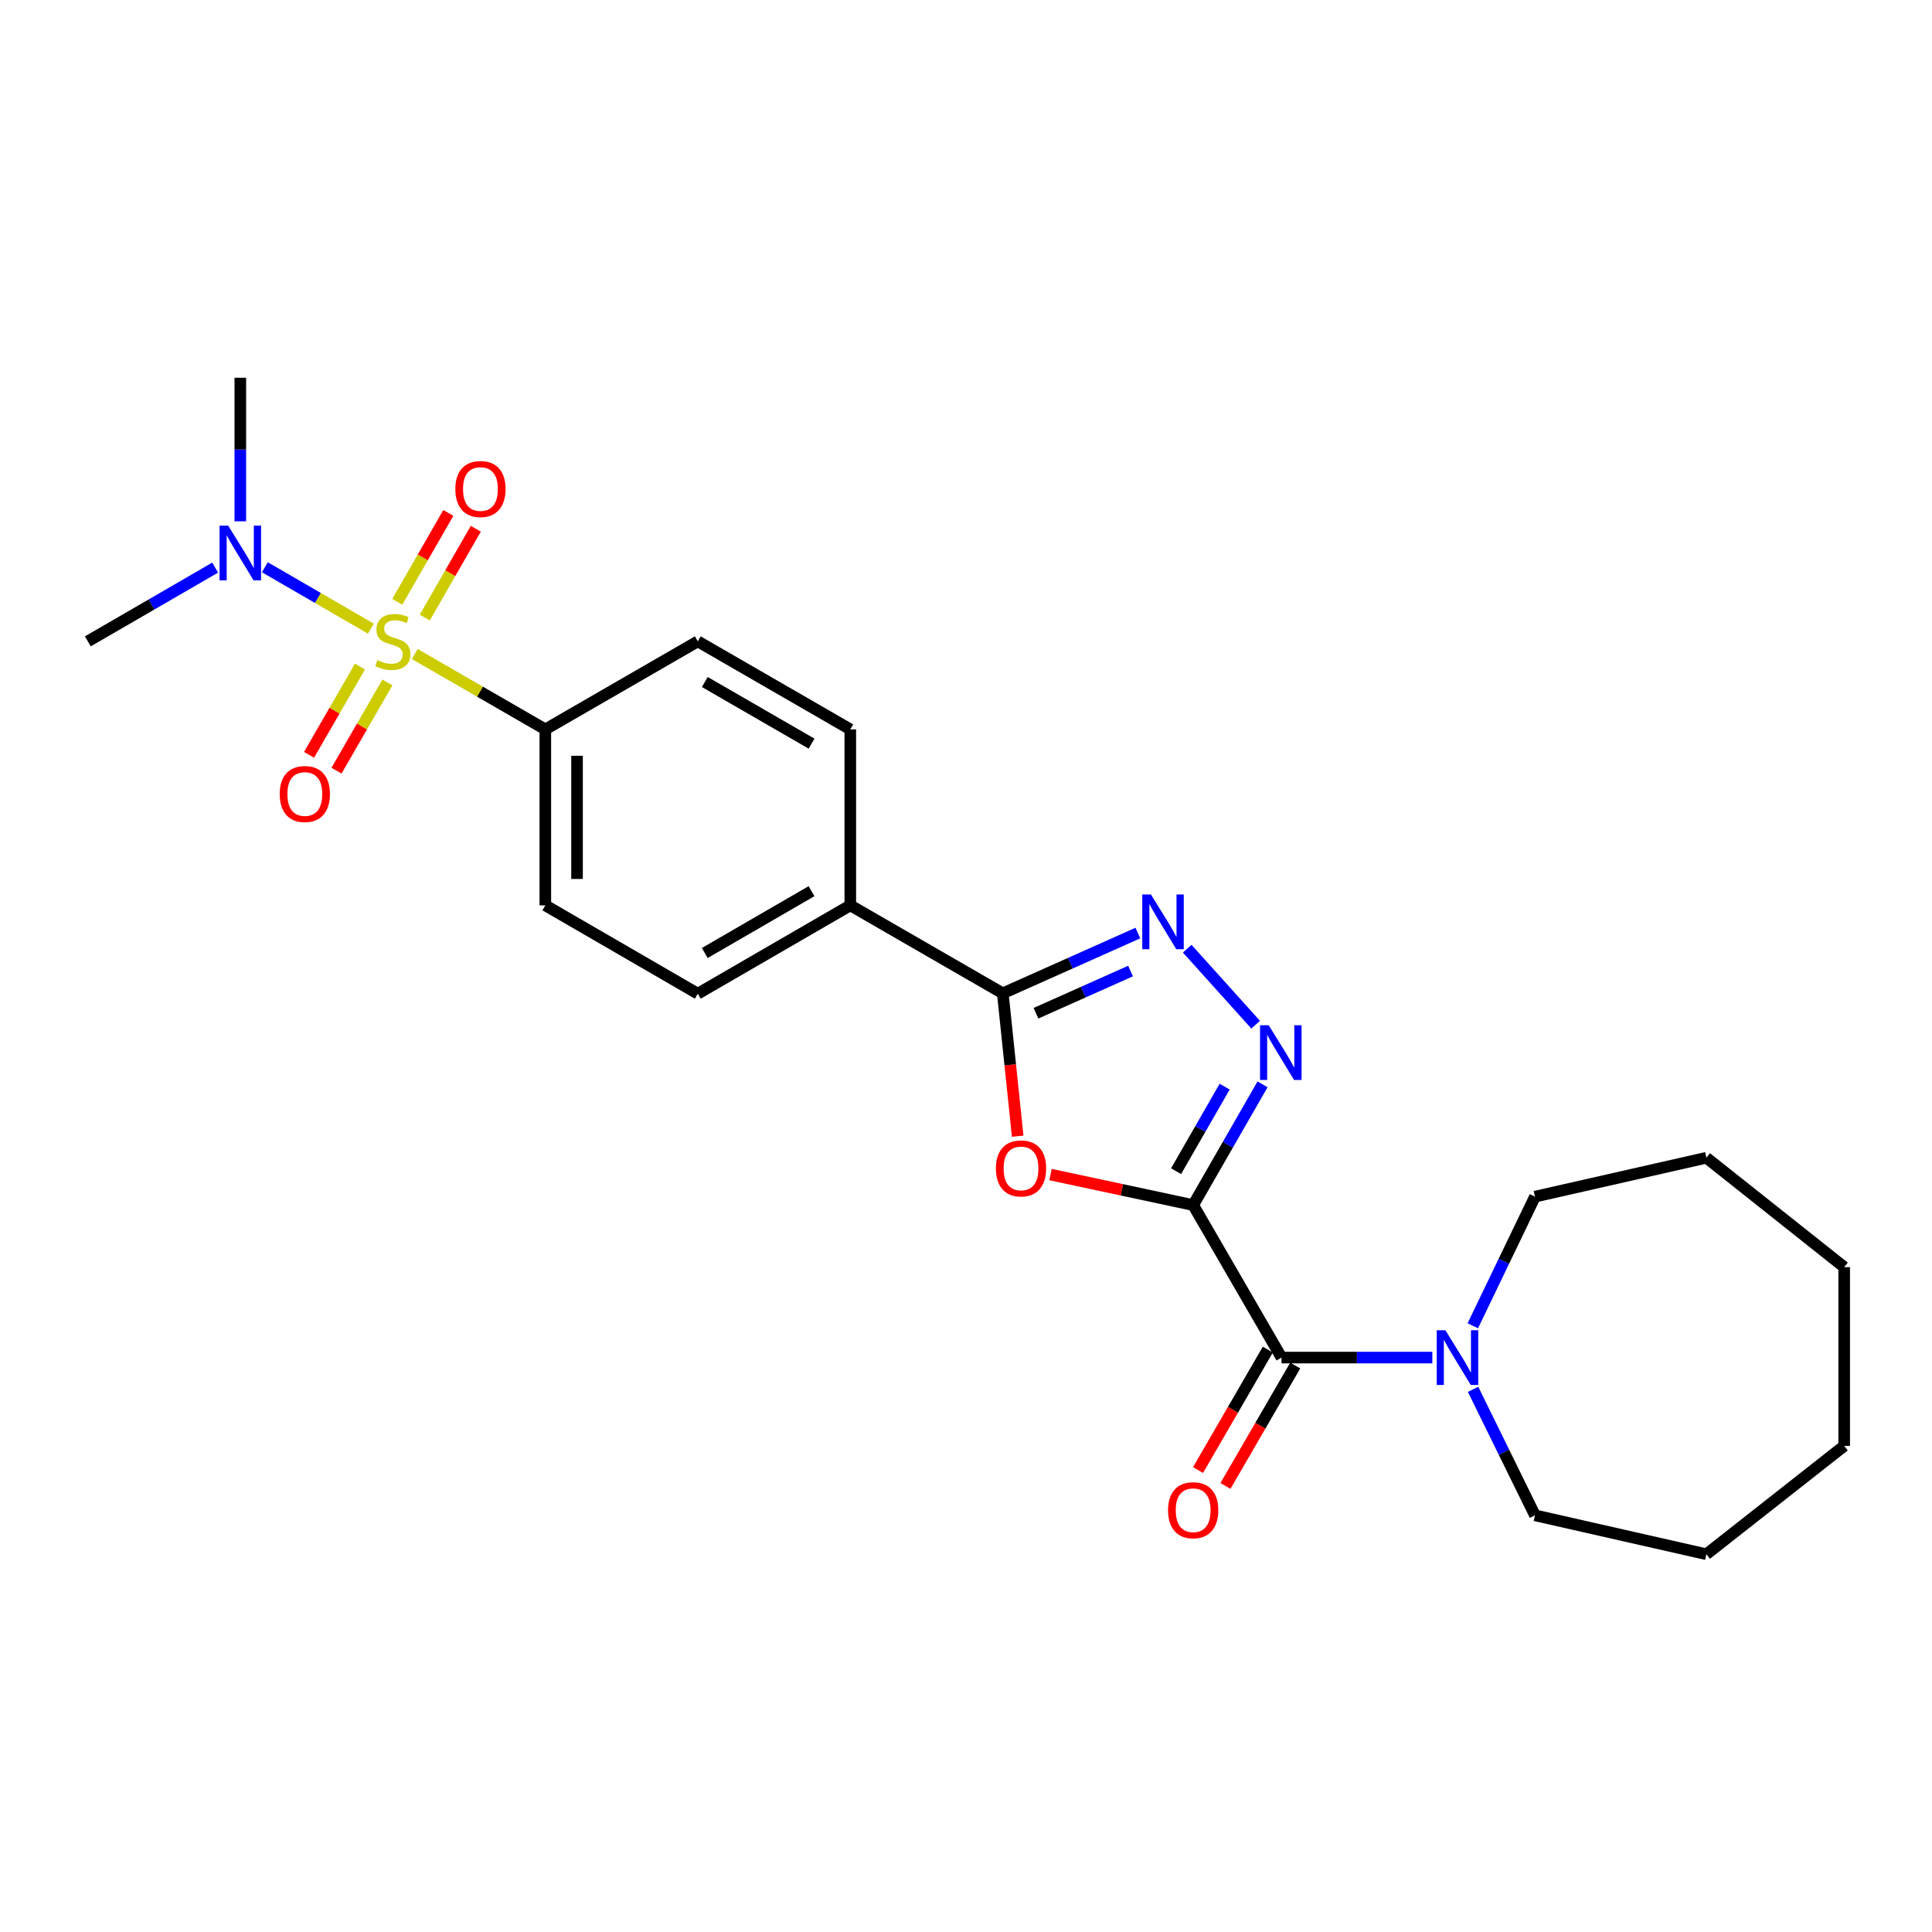 <?xml version='1.0' encoding='iso-8859-1'?>
<svg version='1.1' baseProfile='full'
              xmlns='http://www.w3.org/2000/svg'
                      xmlns:rdkit='http://www.rdkit.org/xml'
                      xmlns:xlink='http://www.w3.org/1999/xlink'
                  xml:space='preserve'
width='1000px' height='1000px' viewBox='0 0 1000 1000'>
<!-- END OF HEADER -->
<rect style='opacity:1.0;fill:#FFFFFF;stroke:none' width='1000' height='1000' x='0' y='0'> </rect>
<path class='bond-1' d='M 617.582,623.745 L 580.671,615.851' style='fill:none;fill-rule:evenodd;stroke:#000000;stroke-width:6px;stroke-linecap:butt;stroke-linejoin:miter;stroke-opacity:1' />
<path class='bond-1' d='M 580.671,615.851 L 543.759,607.958' style='fill:none;fill-rule:evenodd;stroke:#FF0000;stroke-width:6px;stroke-linecap:butt;stroke-linejoin:miter;stroke-opacity:1' />
<path class='bond-2' d='M 617.582,623.745 L 635.538,592.5' style='fill:none;fill-rule:evenodd;stroke:#000000;stroke-width:6px;stroke-linecap:butt;stroke-linejoin:miter;stroke-opacity:1' />
<path class='bond-2' d='M 635.538,592.5 L 653.493,561.255' style='fill:none;fill-rule:evenodd;stroke:#0000FF;stroke-width:6px;stroke-linecap:butt;stroke-linejoin:miter;stroke-opacity:1' />
<path class='bond-2' d='M 608.74,606.195 L 621.309,584.323' style='fill:none;fill-rule:evenodd;stroke:#000000;stroke-width:6px;stroke-linecap:butt;stroke-linejoin:miter;stroke-opacity:1' />
<path class='bond-2' d='M 621.309,584.323 L 633.878,562.452' style='fill:none;fill-rule:evenodd;stroke:#0000FF;stroke-width:6px;stroke-linecap:butt;stroke-linejoin:miter;stroke-opacity:1' />
<path class='bond-5' d='M 617.582,623.745 L 663.313,702.68' style='fill:none;fill-rule:evenodd;stroke:#000000;stroke-width:6px;stroke-linecap:butt;stroke-linejoin:miter;stroke-opacity:1' />
<path class='bond-0' d='M 214.683,338.522 L 248.471,358.027' style='fill:none;fill-rule:evenodd;stroke:#CCCC00;stroke-width:6px;stroke-linecap:butt;stroke-linejoin:miter;stroke-opacity:1' />
<path class='bond-0' d='M 248.471,358.027 L 282.259,377.532' style='fill:none;fill-rule:evenodd;stroke:#000000;stroke-width:6px;stroke-linecap:butt;stroke-linejoin:miter;stroke-opacity:1' />
<path class='bond-8' d='M 191.964,325.386 L 164.523,309.494' style='fill:none;fill-rule:evenodd;stroke:#CCCC00;stroke-width:6px;stroke-linecap:butt;stroke-linejoin:miter;stroke-opacity:1' />
<path class='bond-8' d='M 164.523,309.494 L 137.082,293.603' style='fill:none;fill-rule:evenodd;stroke:#0000FF;stroke-width:6px;stroke-linecap:butt;stroke-linejoin:miter;stroke-opacity:1' />
<path class='bond-9' d='M 186.316,345.022 L 173.139,367.859' style='fill:none;fill-rule:evenodd;stroke:#CCCC00;stroke-width:6px;stroke-linecap:butt;stroke-linejoin:miter;stroke-opacity:1' />
<path class='bond-9' d='M 173.139,367.859 L 159.961,390.696' style='fill:none;fill-rule:evenodd;stroke:#FF0000;stroke-width:6px;stroke-linecap:butt;stroke-linejoin:miter;stroke-opacity:1' />
<path class='bond-9' d='M 200.53,353.224 L 187.352,376.061' style='fill:none;fill-rule:evenodd;stroke:#CCCC00;stroke-width:6px;stroke-linecap:butt;stroke-linejoin:miter;stroke-opacity:1' />
<path class='bond-9' d='M 187.352,376.061 L 174.175,398.898' style='fill:none;fill-rule:evenodd;stroke:#FF0000;stroke-width:6px;stroke-linecap:butt;stroke-linejoin:miter;stroke-opacity:1' />
<path class='bond-10' d='M 219.86,319.657 L 233.069,296.669' style='fill:none;fill-rule:evenodd;stroke:#CCCC00;stroke-width:6px;stroke-linecap:butt;stroke-linejoin:miter;stroke-opacity:1' />
<path class='bond-10' d='M 233.069,296.669 L 246.278,273.681' style='fill:none;fill-rule:evenodd;stroke:#FF0000;stroke-width:6px;stroke-linecap:butt;stroke-linejoin:miter;stroke-opacity:1' />
<path class='bond-10' d='M 205.631,311.481 L 218.84,288.493' style='fill:none;fill-rule:evenodd;stroke:#CCCC00;stroke-width:6px;stroke-linecap:butt;stroke-linejoin:miter;stroke-opacity:1' />
<path class='bond-10' d='M 218.84,288.493 L 232.049,265.505' style='fill:none;fill-rule:evenodd;stroke:#FF0000;stroke-width:6px;stroke-linecap:butt;stroke-linejoin:miter;stroke-opacity:1' />
<path class='bond-4' d='M 526.752,588.095 L 522.899,551.122' style='fill:none;fill-rule:evenodd;stroke:#FF0000;stroke-width:6px;stroke-linecap:butt;stroke-linejoin:miter;stroke-opacity:1' />
<path class='bond-4' d='M 522.899,551.122 L 519.045,514.15' style='fill:none;fill-rule:evenodd;stroke:#000000;stroke-width:6px;stroke-linecap:butt;stroke-linejoin:miter;stroke-opacity:1' />
<path class='bond-3' d='M 649.921,530.367 L 614.505,491.047' style='fill:none;fill-rule:evenodd;stroke:#0000FF;stroke-width:6px;stroke-linecap:butt;stroke-linejoin:miter;stroke-opacity:1' />
<path class='bond-25' d='M 588.963,482.942 L 554.004,498.546' style='fill:none;fill-rule:evenodd;stroke:#0000FF;stroke-width:6px;stroke-linecap:butt;stroke-linejoin:miter;stroke-opacity:1' />
<path class='bond-25' d='M 554.004,498.546 L 519.045,514.15' style='fill:none;fill-rule:evenodd;stroke:#000000;stroke-width:6px;stroke-linecap:butt;stroke-linejoin:miter;stroke-opacity:1' />
<path class='bond-25' d='M 585.164,502.608 L 560.693,513.531' style='fill:none;fill-rule:evenodd;stroke:#0000FF;stroke-width:6px;stroke-linecap:butt;stroke-linejoin:miter;stroke-opacity:1' />
<path class='bond-25' d='M 560.693,513.531 L 536.222,524.454' style='fill:none;fill-rule:evenodd;stroke:#000000;stroke-width:6px;stroke-linecap:butt;stroke-linejoin:miter;stroke-opacity:1' />
<path class='bond-11' d='M 519.045,514.15 L 440.111,468.61' style='fill:none;fill-rule:evenodd;stroke:#000000;stroke-width:6px;stroke-linecap:butt;stroke-linejoin:miter;stroke-opacity:1' />
<path class='bond-6' d='M 663.313,702.68 L 702.343,702.68' style='fill:none;fill-rule:evenodd;stroke:#000000;stroke-width:6px;stroke-linecap:butt;stroke-linejoin:miter;stroke-opacity:1' />
<path class='bond-6' d='M 702.343,702.68 L 741.374,702.68' style='fill:none;fill-rule:evenodd;stroke:#0000FF;stroke-width:6px;stroke-linecap:butt;stroke-linejoin:miter;stroke-opacity:1' />
<path class='bond-12' d='M 656.213,698.566 L 638.157,729.729' style='fill:none;fill-rule:evenodd;stroke:#000000;stroke-width:6px;stroke-linecap:butt;stroke-linejoin:miter;stroke-opacity:1' />
<path class='bond-12' d='M 638.157,729.729 L 620.101,760.891' style='fill:none;fill-rule:evenodd;stroke:#FF0000;stroke-width:6px;stroke-linecap:butt;stroke-linejoin:miter;stroke-opacity:1' />
<path class='bond-12' d='M 670.412,706.793 L 652.356,737.956' style='fill:none;fill-rule:evenodd;stroke:#000000;stroke-width:6px;stroke-linecap:butt;stroke-linejoin:miter;stroke-opacity:1' />
<path class='bond-12' d='M 652.356,737.956 L 634.3,769.119' style='fill:none;fill-rule:evenodd;stroke:#FF0000;stroke-width:6px;stroke-linecap:butt;stroke-linejoin:miter;stroke-opacity:1' />
<path class='bond-17' d='M 762.463,719.114 L 778.48,751.723' style='fill:none;fill-rule:evenodd;stroke:#0000FF;stroke-width:6px;stroke-linecap:butt;stroke-linejoin:miter;stroke-opacity:1' />
<path class='bond-17' d='M 778.48,751.723 L 794.497,784.331' style='fill:none;fill-rule:evenodd;stroke:#000000;stroke-width:6px;stroke-linecap:butt;stroke-linejoin:miter;stroke-opacity:1' />
<path class='bond-18' d='M 762.322,686.209 L 778.409,652.798' style='fill:none;fill-rule:evenodd;stroke:#0000FF;stroke-width:6px;stroke-linecap:butt;stroke-linejoin:miter;stroke-opacity:1' />
<path class='bond-18' d='M 778.409,652.798 L 794.497,619.387' style='fill:none;fill-rule:evenodd;stroke:#000000;stroke-width:6px;stroke-linecap:butt;stroke-linejoin:miter;stroke-opacity:1' />
<path class='bond-7' d='M 282.259,377.532 L 282.259,468.61' style='fill:none;fill-rule:evenodd;stroke:#000000;stroke-width:6px;stroke-linecap:butt;stroke-linejoin:miter;stroke-opacity:1' />
<path class='bond-7' d='M 298.67,391.193 L 298.67,454.948' style='fill:none;fill-rule:evenodd;stroke:#000000;stroke-width:6px;stroke-linecap:butt;stroke-linejoin:miter;stroke-opacity:1' />
<path class='bond-27' d='M 282.259,377.532 L 361.176,331.965' style='fill:none;fill-rule:evenodd;stroke:#000000;stroke-width:6px;stroke-linecap:butt;stroke-linejoin:miter;stroke-opacity:1' />
<path class='bond-19' d='M 111.369,293.793 L 78.412,312.879' style='fill:none;fill-rule:evenodd;stroke:#0000FF;stroke-width:6px;stroke-linecap:butt;stroke-linejoin:miter;stroke-opacity:1' />
<path class='bond-19' d='M 78.412,312.879 L 45.455,331.965' style='fill:none;fill-rule:evenodd;stroke:#000000;stroke-width:6px;stroke-linecap:butt;stroke-linejoin:miter;stroke-opacity:1' />
<path class='bond-20' d='M 124.389,269.824 L 124.389,232.677' style='fill:none;fill-rule:evenodd;stroke:#0000FF;stroke-width:6px;stroke-linecap:butt;stroke-linejoin:miter;stroke-opacity:1' />
<path class='bond-20' d='M 124.389,232.677 L 124.389,195.529' style='fill:none;fill-rule:evenodd;stroke:#000000;stroke-width:6px;stroke-linecap:butt;stroke-linejoin:miter;stroke-opacity:1' />
<path class='bond-15' d='M 440.111,468.61 L 440.111,377.532' style='fill:none;fill-rule:evenodd;stroke:#000000;stroke-width:6px;stroke-linecap:butt;stroke-linejoin:miter;stroke-opacity:1' />
<path class='bond-16' d='M 440.111,468.61 L 361.176,514.332' style='fill:none;fill-rule:evenodd;stroke:#000000;stroke-width:6px;stroke-linecap:butt;stroke-linejoin:miter;stroke-opacity:1' />
<path class='bond-16' d='M 420.045,461.268 L 364.791,493.273' style='fill:none;fill-rule:evenodd;stroke:#000000;stroke-width:6px;stroke-linecap:butt;stroke-linejoin:miter;stroke-opacity:1' />
<path class='bond-13' d='M 361.176,331.965 L 440.111,377.532' style='fill:none;fill-rule:evenodd;stroke:#000000;stroke-width:6px;stroke-linecap:butt;stroke-linejoin:miter;stroke-opacity:1' />
<path class='bond-13' d='M 364.811,353.012 L 420.066,384.909' style='fill:none;fill-rule:evenodd;stroke:#000000;stroke-width:6px;stroke-linecap:butt;stroke-linejoin:miter;stroke-opacity:1' />
<path class='bond-14' d='M 282.259,468.61 L 361.176,514.332' style='fill:none;fill-rule:evenodd;stroke:#000000;stroke-width:6px;stroke-linecap:butt;stroke-linejoin:miter;stroke-opacity:1' />
<path class='bond-21' d='M 794.497,784.331 L 883.232,804.471' style='fill:none;fill-rule:evenodd;stroke:#000000;stroke-width:6px;stroke-linecap:butt;stroke-linejoin:miter;stroke-opacity:1' />
<path class='bond-22' d='M 794.497,619.387 L 883.232,599.247' style='fill:none;fill-rule:evenodd;stroke:#000000;stroke-width:6px;stroke-linecap:butt;stroke-linejoin:miter;stroke-opacity:1' />
<path class='bond-23' d='M 883.232,804.471 L 954.545,748.392' style='fill:none;fill-rule:evenodd;stroke:#000000;stroke-width:6px;stroke-linecap:butt;stroke-linejoin:miter;stroke-opacity:1' />
<path class='bond-24' d='M 883.232,599.247 L 954.545,655.864' style='fill:none;fill-rule:evenodd;stroke:#000000;stroke-width:6px;stroke-linecap:butt;stroke-linejoin:miter;stroke-opacity:1' />
<path class='bond-26' d='M 954.545,748.392 L 954.545,655.864' style='fill:none;fill-rule:evenodd;stroke:#000000;stroke-width:6px;stroke-linecap:butt;stroke-linejoin:miter;stroke-opacity:1' />
<path  class='atom-1' d='M 195.324 341.685
Q 195.644 341.805, 196.964 342.365
Q 198.284 342.925, 199.724 343.285
Q 201.204 343.605, 202.644 343.605
Q 205.324 343.605, 206.884 342.325
Q 208.444 341.005, 208.444 338.725
Q 208.444 337.165, 207.644 336.205
Q 206.884 335.245, 205.684 334.725
Q 204.484 334.205, 202.484 333.605
Q 199.964 332.845, 198.444 332.125
Q 196.964 331.405, 195.884 329.885
Q 194.844 328.365, 194.844 325.805
Q 194.844 322.245, 197.244 320.045
Q 199.684 317.845, 204.484 317.845
Q 207.764 317.845, 211.484 319.405
L 210.564 322.485
Q 207.164 321.085, 204.604 321.085
Q 201.844 321.085, 200.324 322.245
Q 198.804 323.365, 198.844 325.325
Q 198.844 326.845, 199.604 327.765
Q 200.404 328.685, 201.524 329.205
Q 202.684 329.725, 204.604 330.325
Q 207.164 331.125, 208.684 331.925
Q 210.204 332.725, 211.284 334.365
Q 212.404 335.965, 212.404 338.725
Q 212.404 342.645, 209.764 344.765
Q 207.164 346.845, 202.804 346.845
Q 200.284 346.845, 198.364 346.285
Q 196.484 345.765, 194.244 344.845
L 195.324 341.685
' fill='#CCCC00'/>
<path  class='atom-2' d='M 515.481 604.77
Q 515.481 597.97, 518.841 594.17
Q 522.201 590.37, 528.481 590.37
Q 534.761 590.37, 538.121 594.17
Q 541.481 597.97, 541.481 604.77
Q 541.481 611.65, 538.081 615.57
Q 534.681 619.45, 528.481 619.45
Q 522.241 619.45, 518.841 615.57
Q 515.481 611.69, 515.481 604.77
M 528.481 616.25
Q 532.801 616.25, 535.121 613.37
Q 537.481 610.45, 537.481 604.77
Q 537.481 599.21, 535.121 596.41
Q 532.801 593.57, 528.481 593.57
Q 524.161 593.57, 521.801 596.37
Q 519.481 599.17, 519.481 604.77
Q 519.481 610.49, 521.801 613.37
Q 524.161 616.25, 528.481 616.25
' fill='#FF0000'/>
<path  class='atom-3' d='M 656.679 530.659
L 665.959 545.659
Q 666.879 547.139, 668.359 549.819
Q 669.839 552.499, 669.919 552.659
L 669.919 530.659
L 673.679 530.659
L 673.679 558.979
L 669.799 558.979
L 659.839 542.579
Q 658.679 540.659, 657.439 538.459
Q 656.239 536.259, 655.879 535.579
L 655.879 558.979
L 652.199 558.979
L 652.199 530.659
L 656.679 530.659
' fill='#0000FF'/>
<path  class='atom-4' d='M 595.713 462.975
L 604.993 477.975
Q 605.913 479.455, 607.393 482.135
Q 608.873 484.815, 608.953 484.975
L 608.953 462.975
L 612.713 462.975
L 612.713 491.295
L 608.833 491.295
L 598.873 474.895
Q 597.713 472.975, 596.473 470.775
Q 595.273 468.575, 594.913 467.895
L 594.913 491.295
L 591.233 491.295
L 591.233 462.975
L 595.713 462.975
' fill='#0000FF'/>
<path  class='atom-7' d='M 748.131 688.52
L 757.411 703.52
Q 758.331 705, 759.811 707.68
Q 761.291 710.36, 761.371 710.52
L 761.371 688.52
L 765.131 688.52
L 765.131 716.84
L 761.251 716.84
L 751.291 700.44
Q 750.131 698.52, 748.891 696.32
Q 747.691 694.12, 747.331 693.44
L 747.331 716.84
L 743.651 716.84
L 743.651 688.52
L 748.131 688.52
' fill='#0000FF'/>
<path  class='atom-9' d='M 118.129 272.092
L 127.409 287.092
Q 128.329 288.572, 129.809 291.252
Q 131.289 293.932, 131.369 294.092
L 131.369 272.092
L 135.129 272.092
L 135.129 300.412
L 131.249 300.412
L 121.289 284.012
Q 120.129 282.092, 118.889 279.892
Q 117.689 277.692, 117.329 277.012
L 117.329 300.412
L 113.649 300.412
L 113.649 272.092
L 118.129 272.092
' fill='#0000FF'/>
<path  class='atom-10' d='M 144.776 410.98
Q 144.776 404.18, 148.136 400.38
Q 151.496 396.58, 157.776 396.58
Q 164.056 396.58, 167.416 400.38
Q 170.776 404.18, 170.776 410.98
Q 170.776 417.86, 167.376 421.78
Q 163.976 425.66, 157.776 425.66
Q 151.536 425.66, 148.136 421.78
Q 144.776 417.9, 144.776 410.98
M 157.776 422.46
Q 162.096 422.46, 164.416 419.58
Q 166.776 416.66, 166.776 410.98
Q 166.776 405.42, 164.416 402.62
Q 162.096 399.78, 157.776 399.78
Q 153.456 399.78, 151.096 402.58
Q 148.776 405.38, 148.776 410.98
Q 148.776 416.7, 151.096 419.58
Q 153.456 422.46, 157.776 422.46
' fill='#FF0000'/>
<path  class='atom-11' d='M 235.681 253.11
Q 235.681 246.31, 239.041 242.51
Q 242.401 238.71, 248.681 238.71
Q 254.961 238.71, 258.321 242.51
Q 261.681 246.31, 261.681 253.11
Q 261.681 259.99, 258.281 263.91
Q 254.881 267.79, 248.681 267.79
Q 242.441 267.79, 239.041 263.91
Q 235.681 260.03, 235.681 253.11
M 248.681 264.59
Q 253.001 264.59, 255.321 261.71
Q 257.681 258.79, 257.681 253.11
Q 257.681 247.55, 255.321 244.75
Q 253.001 241.91, 248.681 241.91
Q 244.361 241.91, 242.001 244.71
Q 239.681 247.51, 239.681 253.11
Q 239.681 258.83, 242.001 261.71
Q 244.361 264.59, 248.681 264.59
' fill='#FF0000'/>
<path  class='atom-13' d='M 604.582 781.685
Q 604.582 774.885, 607.942 771.085
Q 611.302 767.285, 617.582 767.285
Q 623.862 767.285, 627.222 771.085
Q 630.582 774.885, 630.582 781.685
Q 630.582 788.565, 627.182 792.485
Q 623.782 796.365, 617.582 796.365
Q 611.342 796.365, 607.942 792.485
Q 604.582 788.605, 604.582 781.685
M 617.582 793.165
Q 621.902 793.165, 624.222 790.285
Q 626.582 787.365, 626.582 781.685
Q 626.582 776.125, 624.222 773.325
Q 621.902 770.485, 617.582 770.485
Q 613.262 770.485, 610.902 773.285
Q 608.582 776.085, 608.582 781.685
Q 608.582 787.405, 610.902 790.285
Q 613.262 793.165, 617.582 793.165
' fill='#FF0000'/>
</svg>
